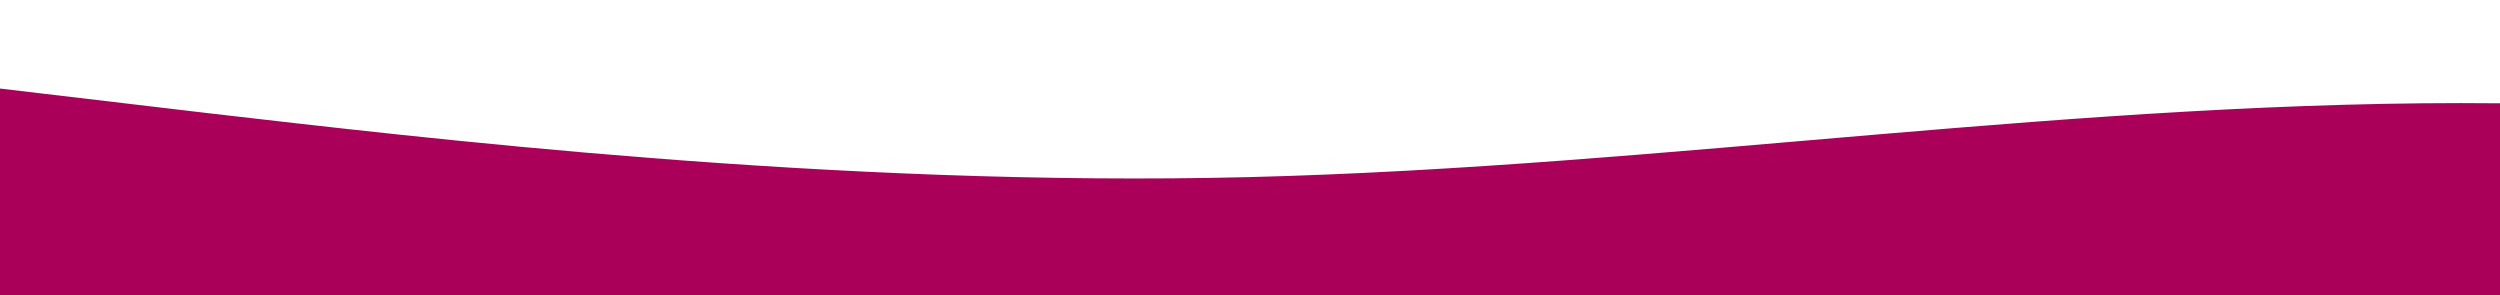 <?xml version="1.0" standalone="no"?>
<svg  xmlns:xlink="http://www.w3.org/1999/xlink" id="wave" style="transform:rotate(0deg); transition: 0.3s" viewBox="0 0 1440 170" version="1.1" xmlns="http://www.w3.org/2000/svg"><defs><linearGradient id="sw-gradient-0" x1="0" x2="0" y1="1" y2="0"><stop stop-color="rgba(243, 106, 62, 1)" offset="0%"/><stop stop-color="rgba(255, 179, 11, 1)" offset="100%"/></linearGradient></defs><path style="transform:translate(0, 0px); opacity:1" fill="#aa005a" d="M0,51L120,65.2C240,79,480,108,720,102C960,96,1200,57,1440,59.5C1680,62,1920,108,2160,121.8C2400,136,2640,119,2880,93.5C3120,68,3360,34,3600,42.5C3840,51,4080,102,4320,104.8C4560,108,4800,62,5040,59.5C5280,57,5520,96,5760,104.8C6000,113,6240,91,6480,68C6720,45,6960,23,7200,25.5C7440,28,7680,57,7920,82.2C8160,108,8400,130,8640,130.3C8880,130,9120,108,9360,85C9600,62,9840,40,10080,39.7C10320,40,10560,62,10800,73.7C11040,85,11280,85,11520,87.8C11760,91,12000,96,12240,87.8C12480,79,12720,57,12960,53.8C13200,51,13440,68,13680,79.3C13920,91,14160,96,14400,87.8C14640,79,14880,57,15120,45.3C15360,34,15600,34,15840,45.3C16080,57,16320,79,16560,79.3C16800,79,17040,57,17160,45.3L17280,34L17280,170L17160,170C17040,170,16800,170,16560,170C16320,170,16080,170,15840,170C15600,170,15360,170,15120,170C14880,170,14640,170,14400,170C14160,170,13920,170,13680,170C13440,170,13200,170,12960,170C12720,170,12480,170,12240,170C12000,170,11760,170,11520,170C11280,170,11040,170,10800,170C10560,170,10320,170,10080,170C9840,170,9600,170,9360,170C9120,170,8880,170,8640,170C8400,170,8160,170,7920,170C7680,170,7440,170,7200,170C6960,170,6720,170,6480,170C6240,170,6000,170,5760,170C5520,170,5280,170,5040,170C4800,170,4560,170,4320,170C4080,170,3840,170,3600,170C3360,170,3120,170,2880,170C2640,170,2400,170,2160,170C1920,170,1680,170,1440,170C1200,170,960,170,720,170C480,170,240,170,120,170L0,170Z"/></svg>